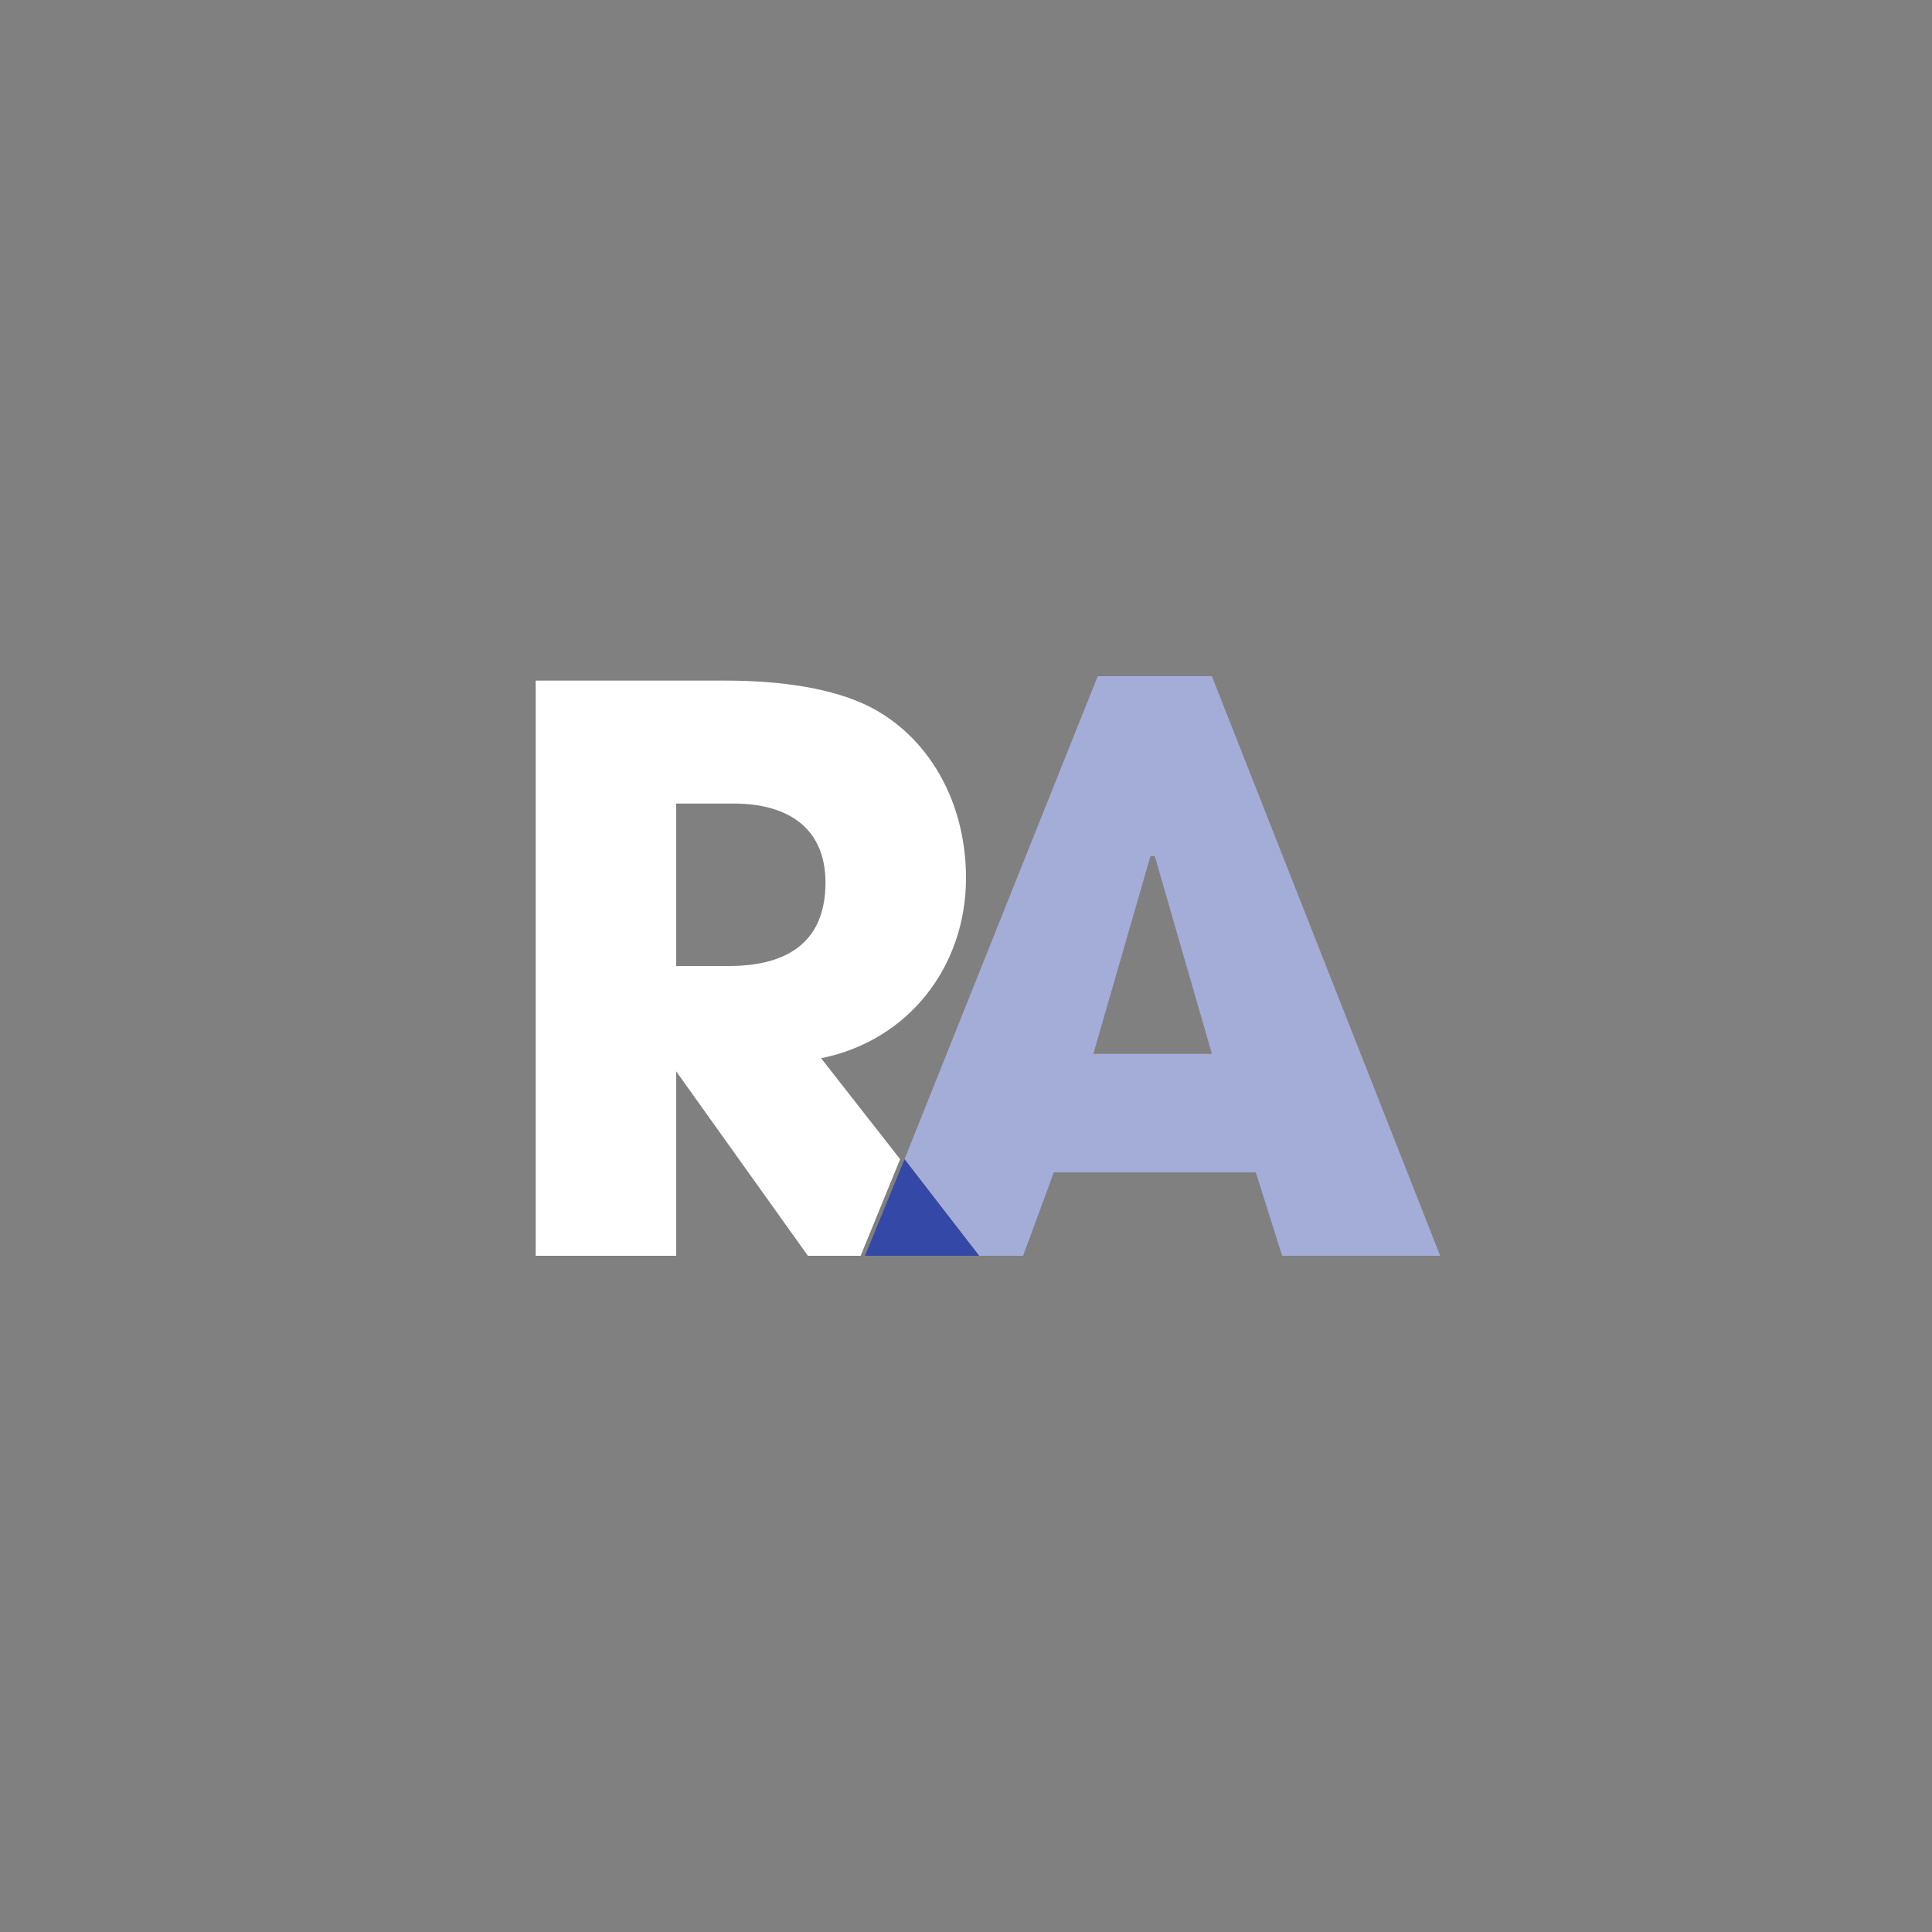 <?xml version="1.0" encoding="utf-8"?>
<!-- Generator: Adobe Illustrator 28.1.0, SVG Export Plug-In . SVG Version: 6.00 Build 0)  -->
<svg version="1.1" id="Capa_1" xmlns="http://www.w3.org/2000/svg" xmlns:xlink="http://www.w3.org/1999/xlink" x="0px" y="0px"
	 viewBox="0 0 44 44" style="enable-background:new 0 0 44 44;" xml:space="preserve">
<rect x="0" y="0" width="44" height="44" fill="#808080" stroke="none"/>
<style type="text/css">
	.st0{fill:none;}
	.st1{fill:#FFFFFF;}
	.st2{fill:#A4ADD8;}
	.st3{fill:#3448A8;}
</style>
<polygon class="st0" points="26.3,19.5 24.9,24 27.7,24 26.3,19.5 "/>
<path class="st0" d="M16.7,18.4h-1.3V22h1.2c1.3,0,2.1-0.6,2.1-1.9C18.8,19,17.9,18.4,16.7,18.4z"/>
<path class="st1" d="M18.7,24.1c2-0.4,3.3-2.1,3.3-4.1c0-1.9-1-3.4-2.4-4c-0.7-0.3-1.7-0.5-3.1-0.5h-4.3v13.1h3.2v-4.2h0l3,4.2h1.2
	l0.9-2.2L18.7,24.1z M16.6,22h-1.2v-3.7h1.3c1.3,0,2.1,0.6,2.1,1.8C18.8,21.4,18,22,16.6,22z"/>
<path class="st2" d="M27.6,15.4H25l-4.4,11l1.7,2.2h1l0.7-1.9h4.6l0.6,1.9h3.6L27.6,15.4z M24.9,24l1.3-4.5l0.1,0l1.3,4.5H24.9z"/>
<polygon class="st3" points="19.7,28.6 22.3,28.6 20.6,26.4 "/>
</svg>
